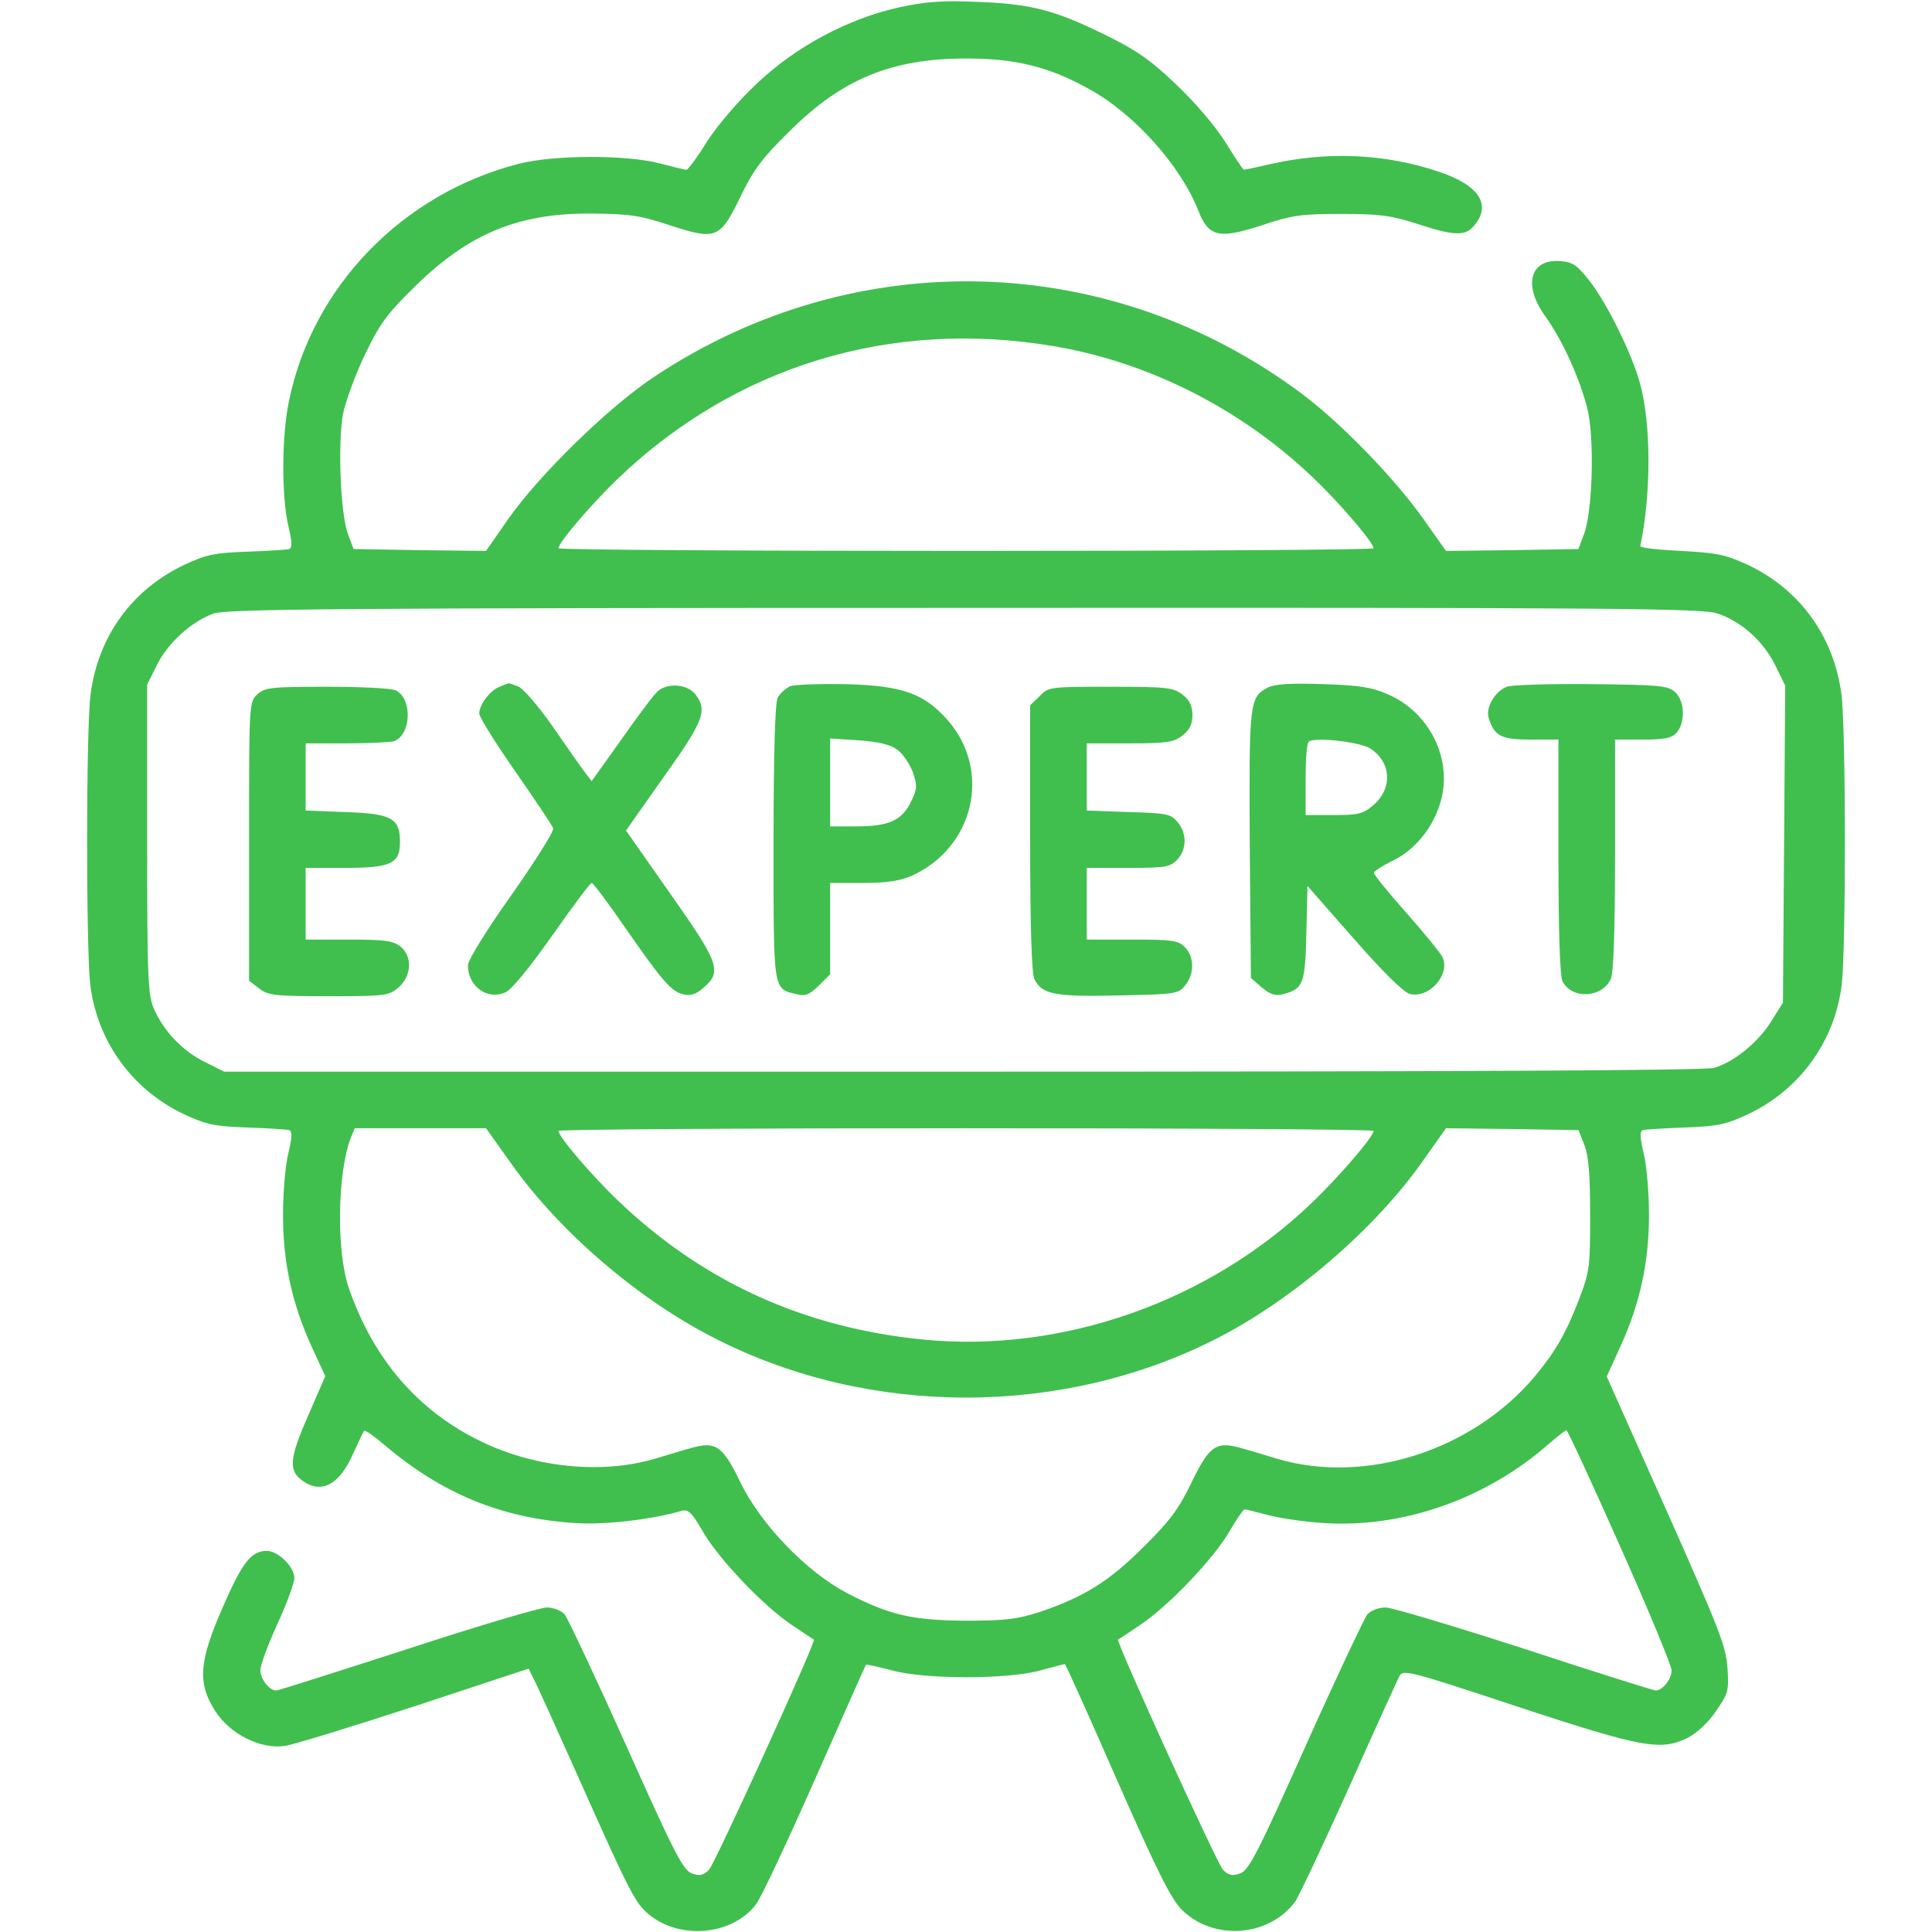 <svg version="1.0" xmlns="http://www.w3.org/2000/svg" width="512pt" height="512pt" viewBox="0 0 512 512" preserveAspectRatio="xMidYMid meet">

<g transform="translate(0,512) scale(0.1,-0.1)" fill="#40bf4f" stroke="none">
<path d="M2385 5101 c-137 -30 -276 -104 -381 -204 -48 -45 -104 -111 -131 -153 -25 -41 -50 -74 -54 -74 -4 0 -36 8 -71 17 -87 23 -279 23 -373 -1 -308 -79 -547 -325 -609 -628 -20 -94 -20 -253 -2 -331 10 -43 11 -59 2 -62 -6 -2 -56 -5 -111 -7 -87 -3 -109 -8 -165 -34 -140 -66 -230 -190 -250 -344 -12 -93 -12 -668 -1 -768 18 -151 111 -280 249 -345 58 -27 80 -32 167 -35 55 -2 105 -5 111 -7 9 -3 8 -19 -2 -62 -8 -32 -14 -105 -14 -163 0 -126 24 -235 76 -349 l36 -78 -46 -106 c-50 -114 -52 -145 -13 -172 50 -35 97 -9 133 73 14 31 27 58 29 60 3 3 28 -15 57 -40 151 -127 307 -191 498 -204 77 -6 203 8 286 32 18 5 27 -4 55 -52 41 -73 162 -200 237 -250 31 -21 58 -39 59 -39 7 -3 -262 -593 -278 -610 -15 -15 -24 -17 -45 -10 -24 9 -46 52 -174 338 -81 181 -155 337 -163 348 -10 11 -30 19 -48 19 -17 0 -183 -49 -369 -110 -186 -60 -342 -110 -348 -110 -18 0 -42 30 -42 54 0 13 20 67 45 122 25 54 45 109 45 122 0 30 -43 72 -73 72 -41 0 -65 -30 -117 -150 -63 -144 -67 -200 -20 -274 39 -61 119 -102 184 -93 23 3 178 51 344 105 l303 100 13 -27 c8 -14 62 -134 121 -266 136 -305 148 -327 184 -358 83 -69 223 -56 285 27 13 17 83 166 156 331 73 165 133 301 135 303 1 2 31 -5 66 -14 88 -25 309 -25 395 -1 34 9 64 17 66 17 2 0 64 -138 138 -307 104 -236 143 -315 171 -343 83 -84 231 -74 301 20 10 14 74 150 143 303 68 153 129 286 134 296 10 17 30 12 313 -82 334 -110 381 -118 453 -81 23 12 54 41 73 70 32 46 34 53 30 114 -4 58 -22 103 -162 418 l-158 354 36 79 c52 114 76 223 76 349 0 58 -6 131 -14 163 -10 43 -11 59 -2 62 6 2 56 5 111 7 87 3 109 8 167 35 138 65 231 194 249 345 11 100 11 675 -1 768 -20 153 -110 278 -248 343 -59 27 -81 32 -177 37 -60 3 -109 8 -108 13 29 139 29 323 -1 432 -22 79 -85 207 -133 270 -33 42 -44 50 -77 53 -81 7 -101 -63 -41 -146 46 -64 90 -162 111 -242 20 -78 15 -272 -8 -335 l-15 -40 -176 -3 -175 -2 -58 82 c-75 107 -217 254 -322 333 -508 381 -1185 400 -1716 48 -123 -81 -308 -262 -391 -381 l-57 -82 -175 2 -176 3 -15 40 c-20 55 -27 240 -13 318 7 34 33 105 58 157 39 81 58 108 132 180 143 141 275 196 471 194 99 -1 127 -5 205 -31 123 -40 133 -36 187 75 34 71 58 103 128 172 140 140 272 195 470 195 132 0 221 -22 328 -82 118 -65 241 -202 288 -322 27 -69 55 -75 168 -38 81 27 104 30 211 30 103 0 131 -4 200 -26 94 -31 126 -33 148 -9 52 57 20 110 -90 147 -143 48 -297 55 -451 19 -35 -8 -64 -14 -66 -14 -1 0 -24 33 -49 74 -27 43 -83 108 -132 154 -67 64 -105 90 -187 130 -132 65 -196 82 -338 87 -90 4 -135 1 -205 -14z m405 -898 c253 -42 499 -166 691 -350 72 -69 159 -171 159 -186 0 -4 -486 -7 -1080 -7 -594 0 -1080 3 -1080 7 0 15 87 117 159 186 311 297 721 422 1151 350z m1762 -709 c63 -21 122 -74 153 -138 l26 -53 -3 -420 -3 -420 -30 -48 c-35 -57 -100 -110 -153 -125 -25 -7 -676 -10 -1993 -10 l-1955 0 -52 26 c-58 29 -106 79 -133 138 -17 38 -19 74 -19 452 l0 410 26 52 c29 58 91 115 150 136 33 12 326 15 1990 15 1739 1 1955 -1 1996 -15z m-3197 -1458 c129 -182 340 -363 546 -466 406 -205 912 -205 1318 0 206 104 428 295 555 478 l58 82 175 -2 176 -3 16 -40 c11 -29 15 -78 15 -185 0 -138 -1 -149 -30 -225 -34 -88 -62 -137 -117 -203 -165 -196 -448 -287 -682 -218 -27 8 -68 21 -91 27 -70 21 -88 10 -136 -89 -34 -71 -58 -103 -128 -172 -91 -91 -157 -132 -275 -172 -59 -19 -90 -23 -195 -23 -142 1 -201 14 -315 73 -107 56 -229 182 -283 294 -48 99 -66 110 -136 89 -23 -6 -63 -19 -91 -27 -140 -41 -316 -24 -460 46 -166 80 -285 217 -350 405 -34 96 -31 305 4 398 l11 27 174 0 174 0 67 -94z m2285 87 c0 -15 -88 -118 -164 -191 -273 -262 -661 -398 -1029 -362 -316 31 -584 153 -809 368 -71 68 -158 170 -158 185 0 4 486 7 1080 7 594 0 1080 -3 1080 -7z m653 -1100 c76 -170 137 -318 137 -330 0 -22 -24 -53 -42 -53 -5 0 -162 49 -347 110 -186 60 -352 110 -369 110 -19 0 -39 -8 -49 -19 -8 -11 -82 -167 -163 -348 -128 -286 -150 -329 -174 -338 -21 -7 -30 -5 -45 10 -16 17 -285 607 -278 610 1 0 28 18 59 39 75 50 196 177 237 249 18 31 36 57 39 57 4 0 32 -7 62 -15 30 -8 96 -18 145 -21 211 -15 435 64 600 210 22 19 43 35 46 36 3 0 67 -138 142 -307z" fill="#40bf4f"/>
<path d="M1324 3300 c-26 -10 -54 -48 -54 -71 0 -9 43 -78 96 -154 52 -75 98 -143 100 -150 3 -7 -47 -86 -110 -176 -67 -94 -116 -174 -116 -187 0 -56 51 -93 99 -72 16 6 64 65 124 150 54 77 101 140 105 140 4 0 43 -52 87 -116 100 -144 124 -172 156 -179 19 -5 34 0 54 18 49 42 41 65 -89 249 l-117 167 100 142 c107 150 117 177 83 220 -22 26 -71 30 -98 8 -9 -7 -52 -64 -96 -127 l-80 -112 -17 22 c-10 13 -48 67 -85 121 -40 57 -79 102 -93 108 -13 5 -25 9 -26 8 -1 0 -12 -4 -23 -9z" fill="#40bf4f"/>
<path d="M2093 3301 c-12 -6 -26 -19 -32 -30 -7 -13 -11 -145 -11 -384 0 -401 -2 -386 62 -402 22 -6 33 -1 58 23 l30 30 0 121 0 121 88 0 c63 0 98 6 128 19 166 75 213 279 95 413 -63 71 -120 91 -271 95 -69 1 -135 -1 -147 -6z m285 -168 c15 -11 33 -38 41 -59 12 -36 12 -44 -4 -77 -24 -51 -59 -67 -145 -67 l-70 0 0 116 0 117 76 -5 c54 -4 83 -11 102 -25z" fill="#40bf4f"/>
<path d="M3360 3298 c-49 -26 -50 -37 -48 -416 l3 -354 29 -25 c22 -18 35 -23 55 -18 55 14 60 27 63 162 l3 125 123 -140 c78 -89 132 -142 148 -146 51 -13 108 51 87 97 -6 12 -50 66 -97 119 -47 53 -86 101 -85 105 0 4 23 19 52 33 64 32 113 98 129 172 22 108 -39 223 -144 268 -43 19 -76 24 -173 27 -87 3 -127 0 -145 -9z m272 -162 c56 -37 59 -107 6 -151 -26 -22 -39 -25 -104 -25 l-74 0 0 93 c0 52 3 97 8 101 13 14 137 0 164 -18z" fill="#40bf4f"/>
<path d="M3993 3300 c-32 -13 -56 -55 -48 -82 15 -49 33 -58 112 -58 l73 0 0 -311 c0 -200 4 -317 11 -330 25 -48 105 -44 128 7 7 17 11 124 11 329 l0 305 73 0 c59 0 77 4 90 18 24 27 22 85 -4 108 -19 17 -40 19 -223 21 -110 1 -211 -2 -223 -7z" fill="#40bf4f"/>
<path d="M682 3280 c-22 -21 -22 -23 -22 -390 l0 -369 26 -20 c24 -19 40 -21 185 -21 151 0 159 1 185 23 35 31 38 82 5 109 -20 15 -41 18 -137 18 l-114 0 0 95 0 95 103 0 c124 0 147 11 147 69 0 63 -23 75 -146 79 l-104 4 0 89 0 89 109 0 c60 0 117 3 126 6 45 18 48 111 5 134 -10 6 -92 10 -182 10 -151 0 -166 -2 -186 -20z" fill="#40bf4f"/>
<path d="M2755 3275 l-25 -24 0 -350 c0 -239 4 -358 11 -375 19 -41 53 -48 224 -44 151 3 158 4 176 27 25 30 24 76 -1 101 -18 18 -33 20 -140 20 l-120 0 0 95 0 95 110 0 c99 0 111 2 130 22 25 27 26 69 1 99 -18 22 -28 24 -130 27 l-111 4 0 89 0 89 114 0 c99 0 117 3 140 21 19 15 26 30 26 54 0 24 -7 39 -26 54 -25 19 -40 21 -191 21 -161 0 -164 0 -188 -25z" fill="#40bf4f"/>
</g>
</svg>